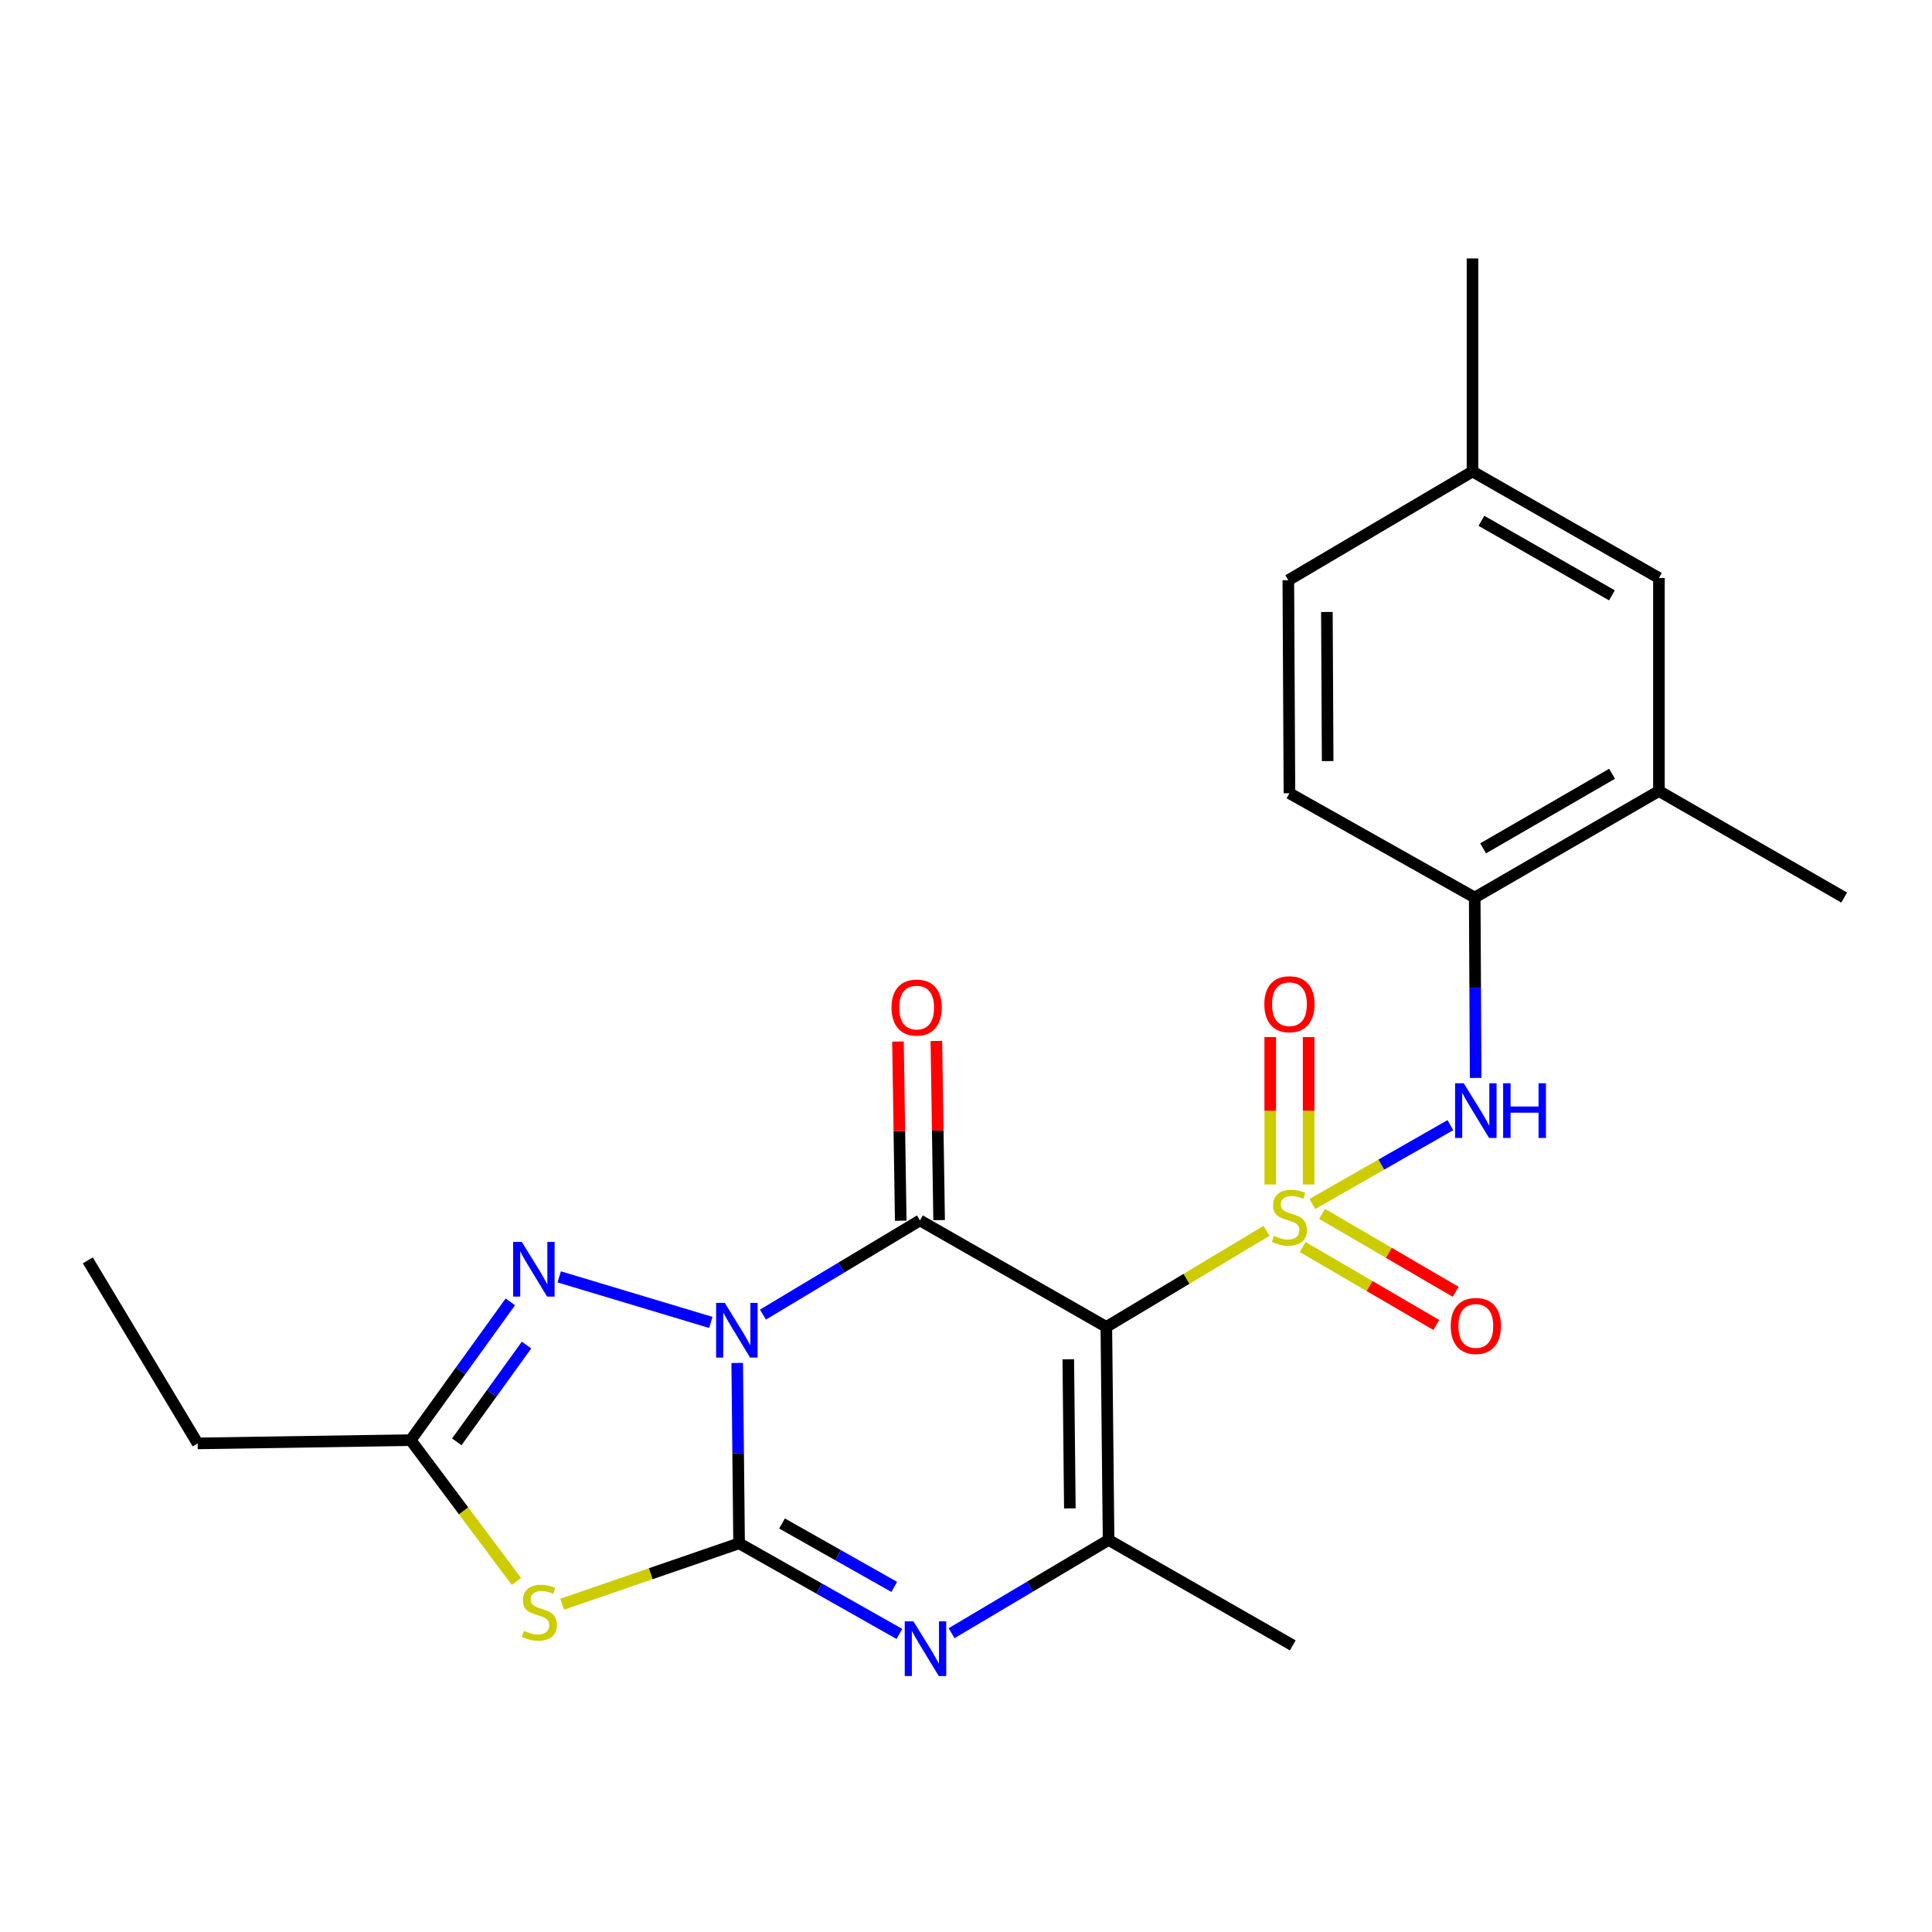 <?xml version='1.0' encoding='iso-8859-1'?>
<svg version='1.1' baseProfile='full'
              xmlns='http://www.w3.org/2000/svg'
                      xmlns:rdkit='http://www.rdkit.org/xml'
                      xmlns:xlink='http://www.w3.org/1999/xlink'
                  xml:space='preserve'
width='1000px' height='1000px' viewBox='0 0 1000 1000'>
<!-- END OF HEADER -->
<rect style='opacity:1.0;fill:#FFFFFF;stroke:none' width='1000' height='1000' x='0' y='0'> </rect>
<path class='bond-1' d='M 381.58,705.458 L 382.066,752.135' style='fill:none;fill-rule:evenodd;stroke:#0000FF;stroke-width:6px;stroke-linecap:butt;stroke-linejoin:miter;stroke-opacity:1' />
<path class='bond-1' d='M 382.066,752.135 L 382.552,798.813' style='fill:none;fill-rule:evenodd;stroke:#000000;stroke-width:6px;stroke-linecap:butt;stroke-linejoin:miter;stroke-opacity:1' />
<path class='bond-3' d='M 394.907,680.439 L 435.531,656.063' style='fill:none;fill-rule:evenodd;stroke:#0000FF;stroke-width:6px;stroke-linecap:butt;stroke-linejoin:miter;stroke-opacity:1' />
<path class='bond-3' d='M 435.531,656.063 L 476.155,631.688' style='fill:none;fill-rule:evenodd;stroke:#000000;stroke-width:6px;stroke-linecap:butt;stroke-linejoin:miter;stroke-opacity:1' />
<path class='bond-7' d='M 367.921,684.488 L 289.452,660.904' style='fill:none;fill-rule:evenodd;stroke:#0000FF;stroke-width:6px;stroke-linecap:butt;stroke-linejoin:miter;stroke-opacity:1' />
<path class='bond-0' d='M 655.569,637.069 L 614.104,661.938' style='fill:none;fill-rule:evenodd;stroke:#CCCC00;stroke-width:6px;stroke-linecap:butt;stroke-linejoin:miter;stroke-opacity:1' />
<path class='bond-0' d='M 614.104,661.938 L 572.639,686.808' style='fill:none;fill-rule:evenodd;stroke:#000000;stroke-width:6px;stroke-linecap:butt;stroke-linejoin:miter;stroke-opacity:1' />
<path class='bond-8' d='M 679.27,623.191 L 714.989,602.783' style='fill:none;fill-rule:evenodd;stroke:#CCCC00;stroke-width:6px;stroke-linecap:butt;stroke-linejoin:miter;stroke-opacity:1' />
<path class='bond-8' d='M 714.989,602.783 L 750.708,582.375' style='fill:none;fill-rule:evenodd;stroke:#0000FF;stroke-width:6px;stroke-linecap:butt;stroke-linejoin:miter;stroke-opacity:1' />
<path class='bond-11' d='M 674.278,645.473 L 708.854,665.639' style='fill:none;fill-rule:evenodd;stroke:#CCCC00;stroke-width:6px;stroke-linecap:butt;stroke-linejoin:miter;stroke-opacity:1' />
<path class='bond-11' d='M 708.854,665.639 L 743.431,685.806' style='fill:none;fill-rule:evenodd;stroke:#FF0000;stroke-width:6px;stroke-linecap:butt;stroke-linejoin:miter;stroke-opacity:1' />
<path class='bond-11' d='M 684.29,628.308 L 718.866,648.474' style='fill:none;fill-rule:evenodd;stroke:#CCCC00;stroke-width:6px;stroke-linecap:butt;stroke-linejoin:miter;stroke-opacity:1' />
<path class='bond-11' d='M 718.866,648.474 L 753.442,668.641' style='fill:none;fill-rule:evenodd;stroke:#FF0000;stroke-width:6px;stroke-linecap:butt;stroke-linejoin:miter;stroke-opacity:1' />
<path class='bond-12' d='M 677.347,613.089 L 677.347,574.944' style='fill:none;fill-rule:evenodd;stroke:#CCCC00;stroke-width:6px;stroke-linecap:butt;stroke-linejoin:miter;stroke-opacity:1' />
<path class='bond-12' d='M 677.347,574.944 L 677.347,536.799' style='fill:none;fill-rule:evenodd;stroke:#FF0000;stroke-width:6px;stroke-linecap:butt;stroke-linejoin:miter;stroke-opacity:1' />
<path class='bond-12' d='M 657.476,613.089 L 657.476,574.944' style='fill:none;fill-rule:evenodd;stroke:#CCCC00;stroke-width:6px;stroke-linecap:butt;stroke-linejoin:miter;stroke-opacity:1' />
<path class='bond-12' d='M 657.476,574.944 L 657.476,536.799' style='fill:none;fill-rule:evenodd;stroke:#FF0000;stroke-width:6px;stroke-linecap:butt;stroke-linejoin:miter;stroke-opacity:1' />
<path class='bond-4' d='M 382.552,798.813 L 424.039,822.267' style='fill:none;fill-rule:evenodd;stroke:#000000;stroke-width:6px;stroke-linecap:butt;stroke-linejoin:miter;stroke-opacity:1' />
<path class='bond-4' d='M 424.039,822.267 L 465.525,845.72' style='fill:none;fill-rule:evenodd;stroke:#0000FF;stroke-width:6px;stroke-linecap:butt;stroke-linejoin:miter;stroke-opacity:1' />
<path class='bond-4' d='M 404.777,788.551 L 433.818,804.969' style='fill:none;fill-rule:evenodd;stroke:#000000;stroke-width:6px;stroke-linecap:butt;stroke-linejoin:miter;stroke-opacity:1' />
<path class='bond-4' d='M 433.818,804.969 L 462.859,821.386' style='fill:none;fill-rule:evenodd;stroke:#0000FF;stroke-width:6px;stroke-linecap:butt;stroke-linejoin:miter;stroke-opacity:1' />
<path class='bond-5' d='M 382.552,798.813 L 336.762,814.575' style='fill:none;fill-rule:evenodd;stroke:#000000;stroke-width:6px;stroke-linecap:butt;stroke-linejoin:miter;stroke-opacity:1' />
<path class='bond-5' d='M 336.762,814.575 L 290.971,830.337' style='fill:none;fill-rule:evenodd;stroke:#CCCC00;stroke-width:6px;stroke-linecap:butt;stroke-linejoin:miter;stroke-opacity:1' />
<path class='bond-2' d='M 572.639,686.808 L 476.155,631.688' style='fill:none;fill-rule:evenodd;stroke:#000000;stroke-width:6px;stroke-linecap:butt;stroke-linejoin:miter;stroke-opacity:1' />
<path class='bond-6' d='M 572.639,686.808 L 573.798,797.08' style='fill:none;fill-rule:evenodd;stroke:#000000;stroke-width:6px;stroke-linecap:butt;stroke-linejoin:miter;stroke-opacity:1' />
<path class='bond-6' d='M 552.943,703.557 L 553.754,780.748' style='fill:none;fill-rule:evenodd;stroke:#000000;stroke-width:6px;stroke-linecap:butt;stroke-linejoin:miter;stroke-opacity:1' />
<path class='bond-13' d='M 486.089,631.535 L 485.374,585.168' style='fill:none;fill-rule:evenodd;stroke:#000000;stroke-width:6px;stroke-linecap:butt;stroke-linejoin:miter;stroke-opacity:1' />
<path class='bond-13' d='M 485.374,585.168 L 484.659,538.801' style='fill:none;fill-rule:evenodd;stroke:#FF0000;stroke-width:6px;stroke-linecap:butt;stroke-linejoin:miter;stroke-opacity:1' />
<path class='bond-13' d='M 466.221,631.841 L 465.506,585.475' style='fill:none;fill-rule:evenodd;stroke:#000000;stroke-width:6px;stroke-linecap:butt;stroke-linejoin:miter;stroke-opacity:1' />
<path class='bond-13' d='M 465.506,585.475 L 464.791,539.108' style='fill:none;fill-rule:evenodd;stroke:#FF0000;stroke-width:6px;stroke-linecap:butt;stroke-linejoin:miter;stroke-opacity:1' />
<path class='bond-25' d='M 492.532,845.343 L 533.165,821.212' style='fill:none;fill-rule:evenodd;stroke:#0000FF;stroke-width:6px;stroke-linecap:butt;stroke-linejoin:miter;stroke-opacity:1' />
<path class='bond-25' d='M 533.165,821.212 L 573.798,797.08' style='fill:none;fill-rule:evenodd;stroke:#000000;stroke-width:6px;stroke-linecap:butt;stroke-linejoin:miter;stroke-opacity:1' />
<path class='bond-24' d='M 267.299,818.556 L 239.934,781.986' style='fill:none;fill-rule:evenodd;stroke:#CCCC00;stroke-width:6px;stroke-linecap:butt;stroke-linejoin:miter;stroke-opacity:1' />
<path class='bond-24' d='M 239.934,781.986 L 212.568,745.415' style='fill:none;fill-rule:evenodd;stroke:#000000;stroke-width:6px;stroke-linecap:butt;stroke-linejoin:miter;stroke-opacity:1' />
<path class='bond-18' d='M 573.798,797.08 L 669.134,851.636' style='fill:none;fill-rule:evenodd;stroke:#000000;stroke-width:6px;stroke-linecap:butt;stroke-linejoin:miter;stroke-opacity:1' />
<path class='bond-9' d='M 264.151,673.843 L 238.36,709.629' style='fill:none;fill-rule:evenodd;stroke:#0000FF;stroke-width:6px;stroke-linecap:butt;stroke-linejoin:miter;stroke-opacity:1' />
<path class='bond-9' d='M 238.36,709.629 L 212.568,745.415' style='fill:none;fill-rule:evenodd;stroke:#000000;stroke-width:6px;stroke-linecap:butt;stroke-linejoin:miter;stroke-opacity:1' />
<path class='bond-9' d='M 272.534,696.197 L 254.48,721.247' style='fill:none;fill-rule:evenodd;stroke:#0000FF;stroke-width:6px;stroke-linecap:butt;stroke-linejoin:miter;stroke-opacity:1' />
<path class='bond-9' d='M 254.48,721.247 L 236.426,746.298' style='fill:none;fill-rule:evenodd;stroke:#000000;stroke-width:6px;stroke-linecap:butt;stroke-linejoin:miter;stroke-opacity:1' />
<path class='bond-10' d='M 763.797,557.93 L 763.554,511.252' style='fill:none;fill-rule:evenodd;stroke:#0000FF;stroke-width:6px;stroke-linecap:butt;stroke-linejoin:miter;stroke-opacity:1' />
<path class='bond-10' d='M 763.554,511.252 L 763.311,464.574' style='fill:none;fill-rule:evenodd;stroke:#000000;stroke-width:6px;stroke-linecap:butt;stroke-linejoin:miter;stroke-opacity:1' />
<path class='bond-20' d='M 212.568,745.415 L 102.296,747.105' style='fill:none;fill-rule:evenodd;stroke:#000000;stroke-width:6px;stroke-linecap:butt;stroke-linejoin:miter;stroke-opacity:1' />
<path class='bond-14' d='M 763.311,464.574 L 858.658,409.433' style='fill:none;fill-rule:evenodd;stroke:#000000;stroke-width:6px;stroke-linecap:butt;stroke-linejoin:miter;stroke-opacity:1' />
<path class='bond-14' d='M 767.665,439.102 L 834.408,400.503' style='fill:none;fill-rule:evenodd;stroke:#000000;stroke-width:6px;stroke-linecap:butt;stroke-linejoin:miter;stroke-opacity:1' />
<path class='bond-16' d='M 763.311,464.574 L 667.412,410.581' style='fill:none;fill-rule:evenodd;stroke:#000000;stroke-width:6px;stroke-linecap:butt;stroke-linejoin:miter;stroke-opacity:1' />
<path class='bond-15' d='M 858.658,409.433 L 858.658,299.172' style='fill:none;fill-rule:evenodd;stroke:#000000;stroke-width:6px;stroke-linecap:butt;stroke-linejoin:miter;stroke-opacity:1' />
<path class='bond-21' d='M 858.658,409.433 L 954.545,464.574' style='fill:none;fill-rule:evenodd;stroke:#000000;stroke-width:6px;stroke-linecap:butt;stroke-linejoin:miter;stroke-opacity:1' />
<path class='bond-26' d='M 858.658,299.172 L 762.163,244.041' style='fill:none;fill-rule:evenodd;stroke:#000000;stroke-width:6px;stroke-linecap:butt;stroke-linejoin:miter;stroke-opacity:1' />
<path class='bond-26' d='M 834.326,308.155 L 766.779,269.564' style='fill:none;fill-rule:evenodd;stroke:#000000;stroke-width:6px;stroke-linecap:butt;stroke-linejoin:miter;stroke-opacity:1' />
<path class='bond-19' d='M 667.412,410.581 L 666.838,300.32' style='fill:none;fill-rule:evenodd;stroke:#000000;stroke-width:6px;stroke-linecap:butt;stroke-linejoin:miter;stroke-opacity:1' />
<path class='bond-19' d='M 687.196,393.938 L 686.794,316.755' style='fill:none;fill-rule:evenodd;stroke:#000000;stroke-width:6px;stroke-linecap:butt;stroke-linejoin:miter;stroke-opacity:1' />
<path class='bond-17' d='M 762.163,244.041 L 666.838,300.32' style='fill:none;fill-rule:evenodd;stroke:#000000;stroke-width:6px;stroke-linecap:butt;stroke-linejoin:miter;stroke-opacity:1' />
<path class='bond-22' d='M 762.163,244.041 L 762.163,133.769' style='fill:none;fill-rule:evenodd;stroke:#000000;stroke-width:6px;stroke-linecap:butt;stroke-linejoin:miter;stroke-opacity:1' />
<path class='bond-23' d='M 102.296,747.105 L 45.455,652.354' style='fill:none;fill-rule:evenodd;stroke:#000000;stroke-width:6px;stroke-linecap:butt;stroke-linejoin:miter;stroke-opacity:1' />
<path  class='atom-0' d='M 375.144 674.381
L 384.424 689.381
Q 385.344 690.861, 386.824 693.541
Q 388.304 696.221, 388.384 696.381
L 388.384 674.381
L 392.144 674.381
L 392.144 702.701
L 388.264 702.701
L 378.304 686.301
Q 377.144 684.381, 375.904 682.181
Q 374.704 679.981, 374.344 679.301
L 374.344 702.701
L 370.664 702.701
L 370.664 674.381
L 375.144 674.381
' fill='#0000FF'/>
<path  class='atom-1' d='M 659.412 639.686
Q 659.732 639.806, 661.052 640.366
Q 662.372 640.926, 663.812 641.286
Q 665.292 641.606, 666.732 641.606
Q 669.412 641.606, 670.972 640.326
Q 672.532 639.006, 672.532 636.726
Q 672.532 635.166, 671.732 634.206
Q 670.972 633.246, 669.772 632.726
Q 668.572 632.206, 666.572 631.606
Q 664.052 630.846, 662.532 630.126
Q 661.052 629.406, 659.972 627.886
Q 658.932 626.366, 658.932 623.806
Q 658.932 620.246, 661.332 618.046
Q 663.772 615.846, 668.572 615.846
Q 671.852 615.846, 675.572 617.406
L 674.652 620.486
Q 671.252 619.086, 668.692 619.086
Q 665.932 619.086, 664.412 620.246
Q 662.892 621.366, 662.932 623.326
Q 662.932 624.846, 663.692 625.766
Q 664.492 626.686, 665.612 627.206
Q 666.772 627.726, 668.692 628.326
Q 671.252 629.126, 672.772 629.926
Q 674.292 630.726, 675.372 632.366
Q 676.492 633.966, 676.492 636.726
Q 676.492 640.646, 673.852 642.766
Q 671.252 644.846, 666.892 644.846
Q 664.372 644.846, 662.452 644.286
Q 660.572 643.766, 658.332 642.846
L 659.412 639.686
' fill='#CCCC00'/>
<path  class='atom-5' d='M 472.776 839.198
L 482.056 854.198
Q 482.976 855.678, 484.456 858.358
Q 485.936 861.038, 486.016 861.198
L 486.016 839.198
L 489.776 839.198
L 489.776 867.518
L 485.896 867.518
L 475.936 851.118
Q 474.776 849.198, 473.536 846.998
Q 472.336 844.798, 471.976 844.118
L 471.976 867.518
L 468.296 867.518
L 468.296 839.198
L 472.776 839.198
' fill='#0000FF'/>
<path  class='atom-6' d='M 271.158 844.124
Q 271.478 844.244, 272.798 844.804
Q 274.118 845.364, 275.558 845.724
Q 277.038 846.044, 278.478 846.044
Q 281.158 846.044, 282.718 844.764
Q 284.278 843.444, 284.278 841.164
Q 284.278 839.604, 283.478 838.644
Q 282.718 837.684, 281.518 837.164
Q 280.318 836.644, 278.318 836.044
Q 275.798 835.284, 274.278 834.564
Q 272.798 833.844, 271.718 832.324
Q 270.678 830.804, 270.678 828.244
Q 270.678 824.684, 273.078 822.484
Q 275.518 820.284, 280.318 820.284
Q 283.598 820.284, 287.318 821.844
L 286.398 824.924
Q 282.998 823.524, 280.438 823.524
Q 277.678 823.524, 276.158 824.684
Q 274.638 825.804, 274.678 827.764
Q 274.678 829.284, 275.438 830.204
Q 276.238 831.124, 277.358 831.644
Q 278.518 832.164, 280.438 832.764
Q 282.998 833.564, 284.518 834.364
Q 286.038 835.164, 287.118 836.804
Q 288.238 838.404, 288.238 841.164
Q 288.238 845.084, 285.598 847.204
Q 282.998 849.284, 278.638 849.284
Q 276.118 849.284, 274.198 848.724
Q 272.318 848.204, 270.078 847.284
L 271.158 844.124
' fill='#CCCC00'/>
<path  class='atom-8' d='M 270.061 642.797
L 279.341 657.797
Q 280.261 659.277, 281.741 661.957
Q 283.221 664.637, 283.301 664.797
L 283.301 642.797
L 287.061 642.797
L 287.061 671.117
L 283.181 671.117
L 273.221 654.717
Q 272.061 652.797, 270.821 650.597
Q 269.621 648.397, 269.261 647.717
L 269.261 671.117
L 265.581 671.117
L 265.581 642.797
L 270.061 642.797
' fill='#0000FF'/>
<path  class='atom-9' d='M 757.625 560.686
L 766.905 575.686
Q 767.825 577.166, 769.305 579.846
Q 770.785 582.526, 770.865 582.686
L 770.865 560.686
L 774.625 560.686
L 774.625 589.006
L 770.745 589.006
L 760.785 572.606
Q 759.625 570.686, 758.385 568.486
Q 757.185 566.286, 756.825 565.606
L 756.825 589.006
L 753.145 589.006
L 753.145 560.686
L 757.625 560.686
' fill='#0000FF'/>
<path  class='atom-9' d='M 778.025 560.686
L 781.865 560.686
L 781.865 572.726
L 796.345 572.726
L 796.345 560.686
L 800.185 560.686
L 800.185 589.006
L 796.345 589.006
L 796.345 575.926
L 781.865 575.926
L 781.865 589.006
L 778.025 589.006
L 778.025 560.686
' fill='#0000FF'/>
<path  class='atom-12' d='M 750.885 686.314
Q 750.885 679.514, 754.245 675.714
Q 757.605 671.914, 763.885 671.914
Q 770.165 671.914, 773.525 675.714
Q 776.885 679.514, 776.885 686.314
Q 776.885 693.194, 773.485 697.114
Q 770.085 700.994, 763.885 700.994
Q 757.645 700.994, 754.245 697.114
Q 750.885 693.234, 750.885 686.314
M 763.885 697.794
Q 768.205 697.794, 770.525 694.914
Q 772.885 691.994, 772.885 686.314
Q 772.885 680.754, 770.525 677.954
Q 768.205 675.114, 763.885 675.114
Q 759.565 675.114, 757.205 677.914
Q 754.885 680.714, 754.885 686.314
Q 754.885 692.034, 757.205 694.914
Q 759.565 697.794, 763.885 697.794
' fill='#FF0000'/>
<path  class='atom-13' d='M 654.412 519.785
Q 654.412 512.985, 657.772 509.185
Q 661.132 505.385, 667.412 505.385
Q 673.692 505.385, 677.052 509.185
Q 680.412 512.985, 680.412 519.785
Q 680.412 526.665, 677.012 530.585
Q 673.612 534.465, 667.412 534.465
Q 661.172 534.465, 657.772 530.585
Q 654.412 526.705, 654.412 519.785
M 667.412 531.265
Q 671.732 531.265, 674.052 528.385
Q 676.412 525.465, 676.412 519.785
Q 676.412 514.225, 674.052 511.425
Q 671.732 508.585, 667.412 508.585
Q 663.092 508.585, 660.732 511.385
Q 658.412 514.185, 658.412 519.785
Q 658.412 525.505, 660.732 528.385
Q 663.092 531.265, 667.412 531.265
' fill='#FF0000'/>
<path  class='atom-14' d='M 461.455 521.518
Q 461.455 514.718, 464.815 510.918
Q 468.175 507.118, 474.455 507.118
Q 480.735 507.118, 484.095 510.918
Q 487.455 514.718, 487.455 521.518
Q 487.455 528.398, 484.055 532.318
Q 480.655 536.198, 474.455 536.198
Q 468.215 536.198, 464.815 532.318
Q 461.455 528.438, 461.455 521.518
M 474.455 532.998
Q 478.775 532.998, 481.095 530.118
Q 483.455 527.198, 483.455 521.518
Q 483.455 515.958, 481.095 513.158
Q 478.775 510.318, 474.455 510.318
Q 470.135 510.318, 467.775 513.118
Q 465.455 515.918, 465.455 521.518
Q 465.455 527.238, 467.775 530.118
Q 470.135 532.998, 474.455 532.998
' fill='#FF0000'/>
</svg>
